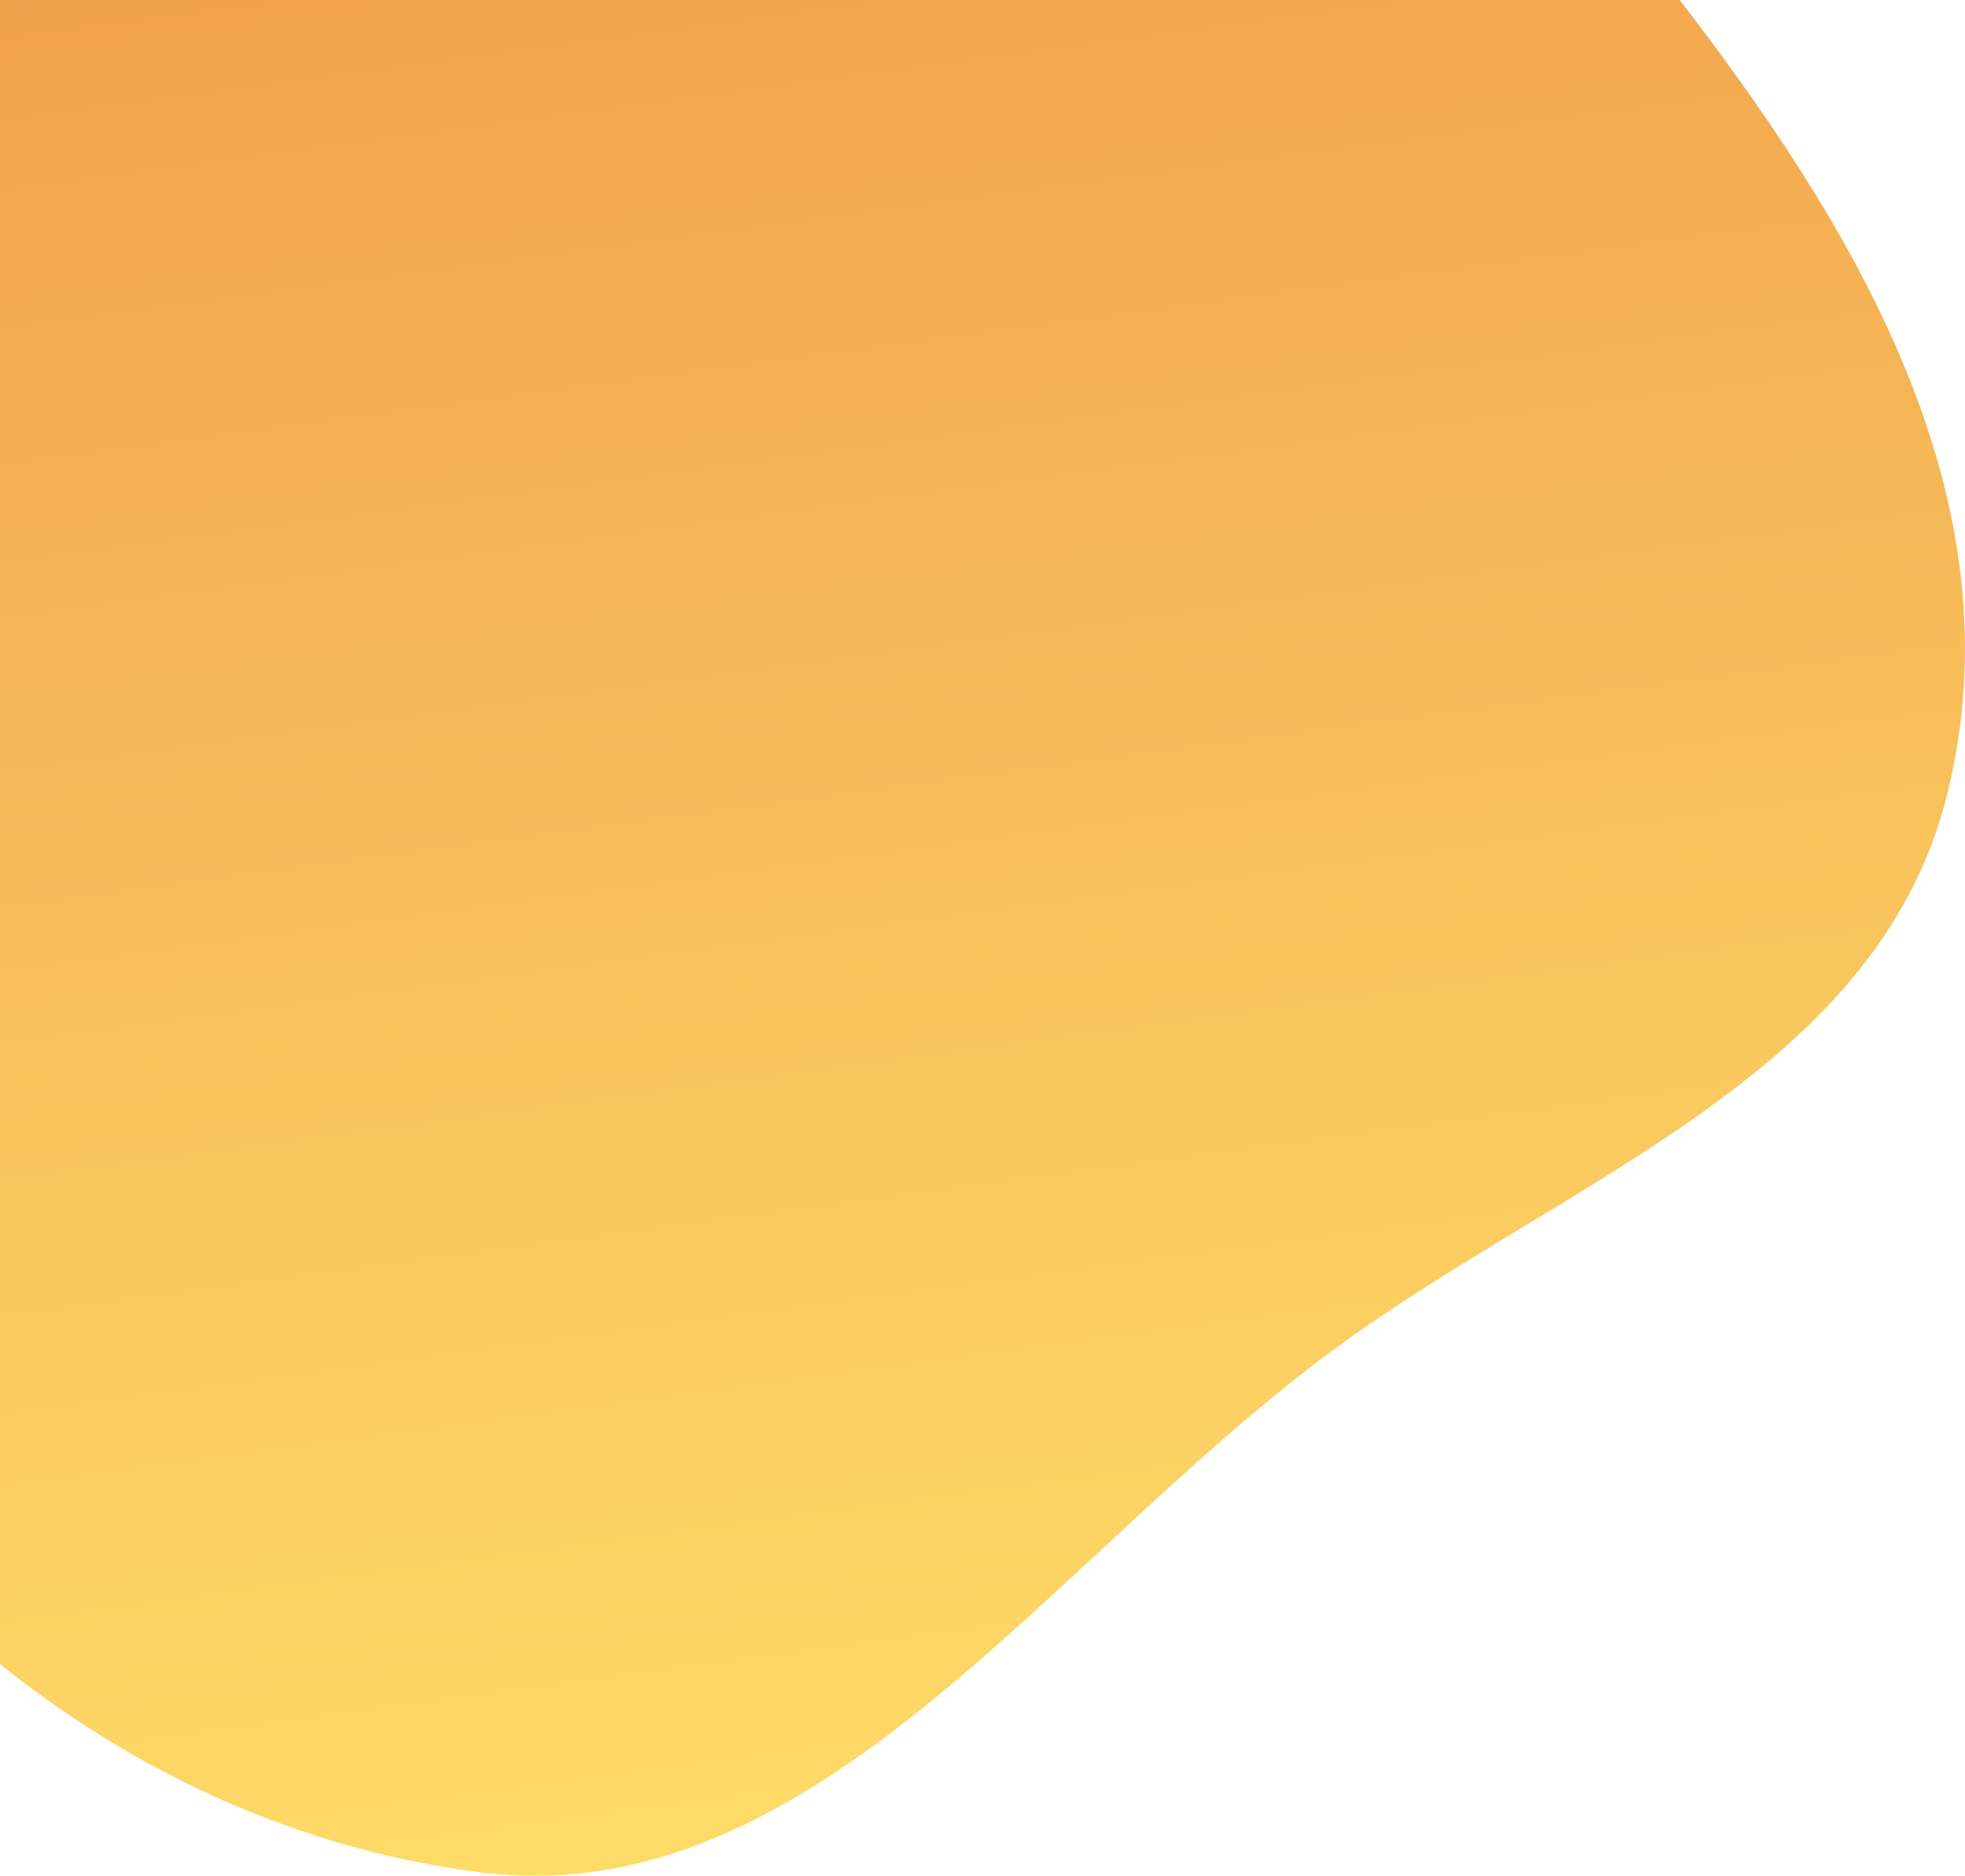 <svg width="331" height="316" viewBox="0 0 331 316" fill="none" xmlns="http://www.w3.org/2000/svg">
<g filter="url(#filter0_n_436_1343)">
<path fill-rule="evenodd" clip-rule="evenodd" d="M-23.704 -11.147C17.401 -66.321 84.669 -97.01 150.797 -94.898C208.172 -93.065 247.148 -46.229 281.872 -1.386C312.141 37.703 340.467 83.814 327.976 133.912C316.24 180.981 264.073 198.446 224.876 227.201C176.906 262.391 137.395 322.724 80.595 315.388C13.954 306.78 -40.999 254.681 -61.595 190.198C-82.894 123.518 -67.072 47.067 -23.704 -11.147Z" fill="url(#paint0_linear_436_1343)"/>
</g>
<defs>
<filter id="filter0_n_436_1343" x="-71" y="-95" width="402" height="411" filterUnits="userSpaceOnUse" color-interpolation-filters="sRGB">
<feFlood flood-opacity="0" result="BackgroundImageFix"/>
<feBlend mode="normal" in="SourceGraphic" in2="BackgroundImageFix" result="shape"/>
<feTurbulence type="fractalNoise" baseFrequency="0.5 0.5" stitchTiles="stitch" numOctaves="3" result="noise" seed="3393" />
<feComponentTransfer in="noise" result="coloredNoise1">
<feFuncR type="linear" slope="2" intercept="-0.5" />
<feFuncG type="linear" slope="2" intercept="-0.5" />
<feFuncB type="linear" slope="2" intercept="-0.5" />
<feFuncA type="discrete" tableValues="1 1 1 1 1 1 1 1 1 1 1 1 1 1 1 1 1 1 1 1 1 1 1 1 1 1 1 1 1 1 1 1 1 1 1 1 1 1 1 1 1 1 1 1 1 1 1 1 1 1 1 0 0 0 0 0 0 0 0 0 0 0 0 0 0 0 0 0 0 0 0 0 0 0 0 0 0 0 0 0 0 0 0 0 0 0 0 0 0 0 0 0 0 0 0 0 0 0 0 0 "/>
</feComponentTransfer>
<feComposite operator="in" in2="shape" in="coloredNoise1" result="noise1Clipped" />
<feComponentTransfer in="noise1Clipped" result="color1">
<feFuncA type="table" tableValues="0 0.1" />
</feComponentTransfer>
<feMerge result="effect1_noise_436_1343">
<feMergeNode in="shape" />
<feMergeNode in="color1" />
</feMerge>
</filter>
<linearGradient id="paint0_linear_436_1343" x1="50.24" y1="-120.841" x2="111.647" y2="335.384" gradientUnits="userSpaceOnUse">
<stop offset="0.012" stop-color="#ED8F42"/>
<stop offset="1" stop-color="#FFDF6A"/>
</linearGradient>
</defs>
</svg>
